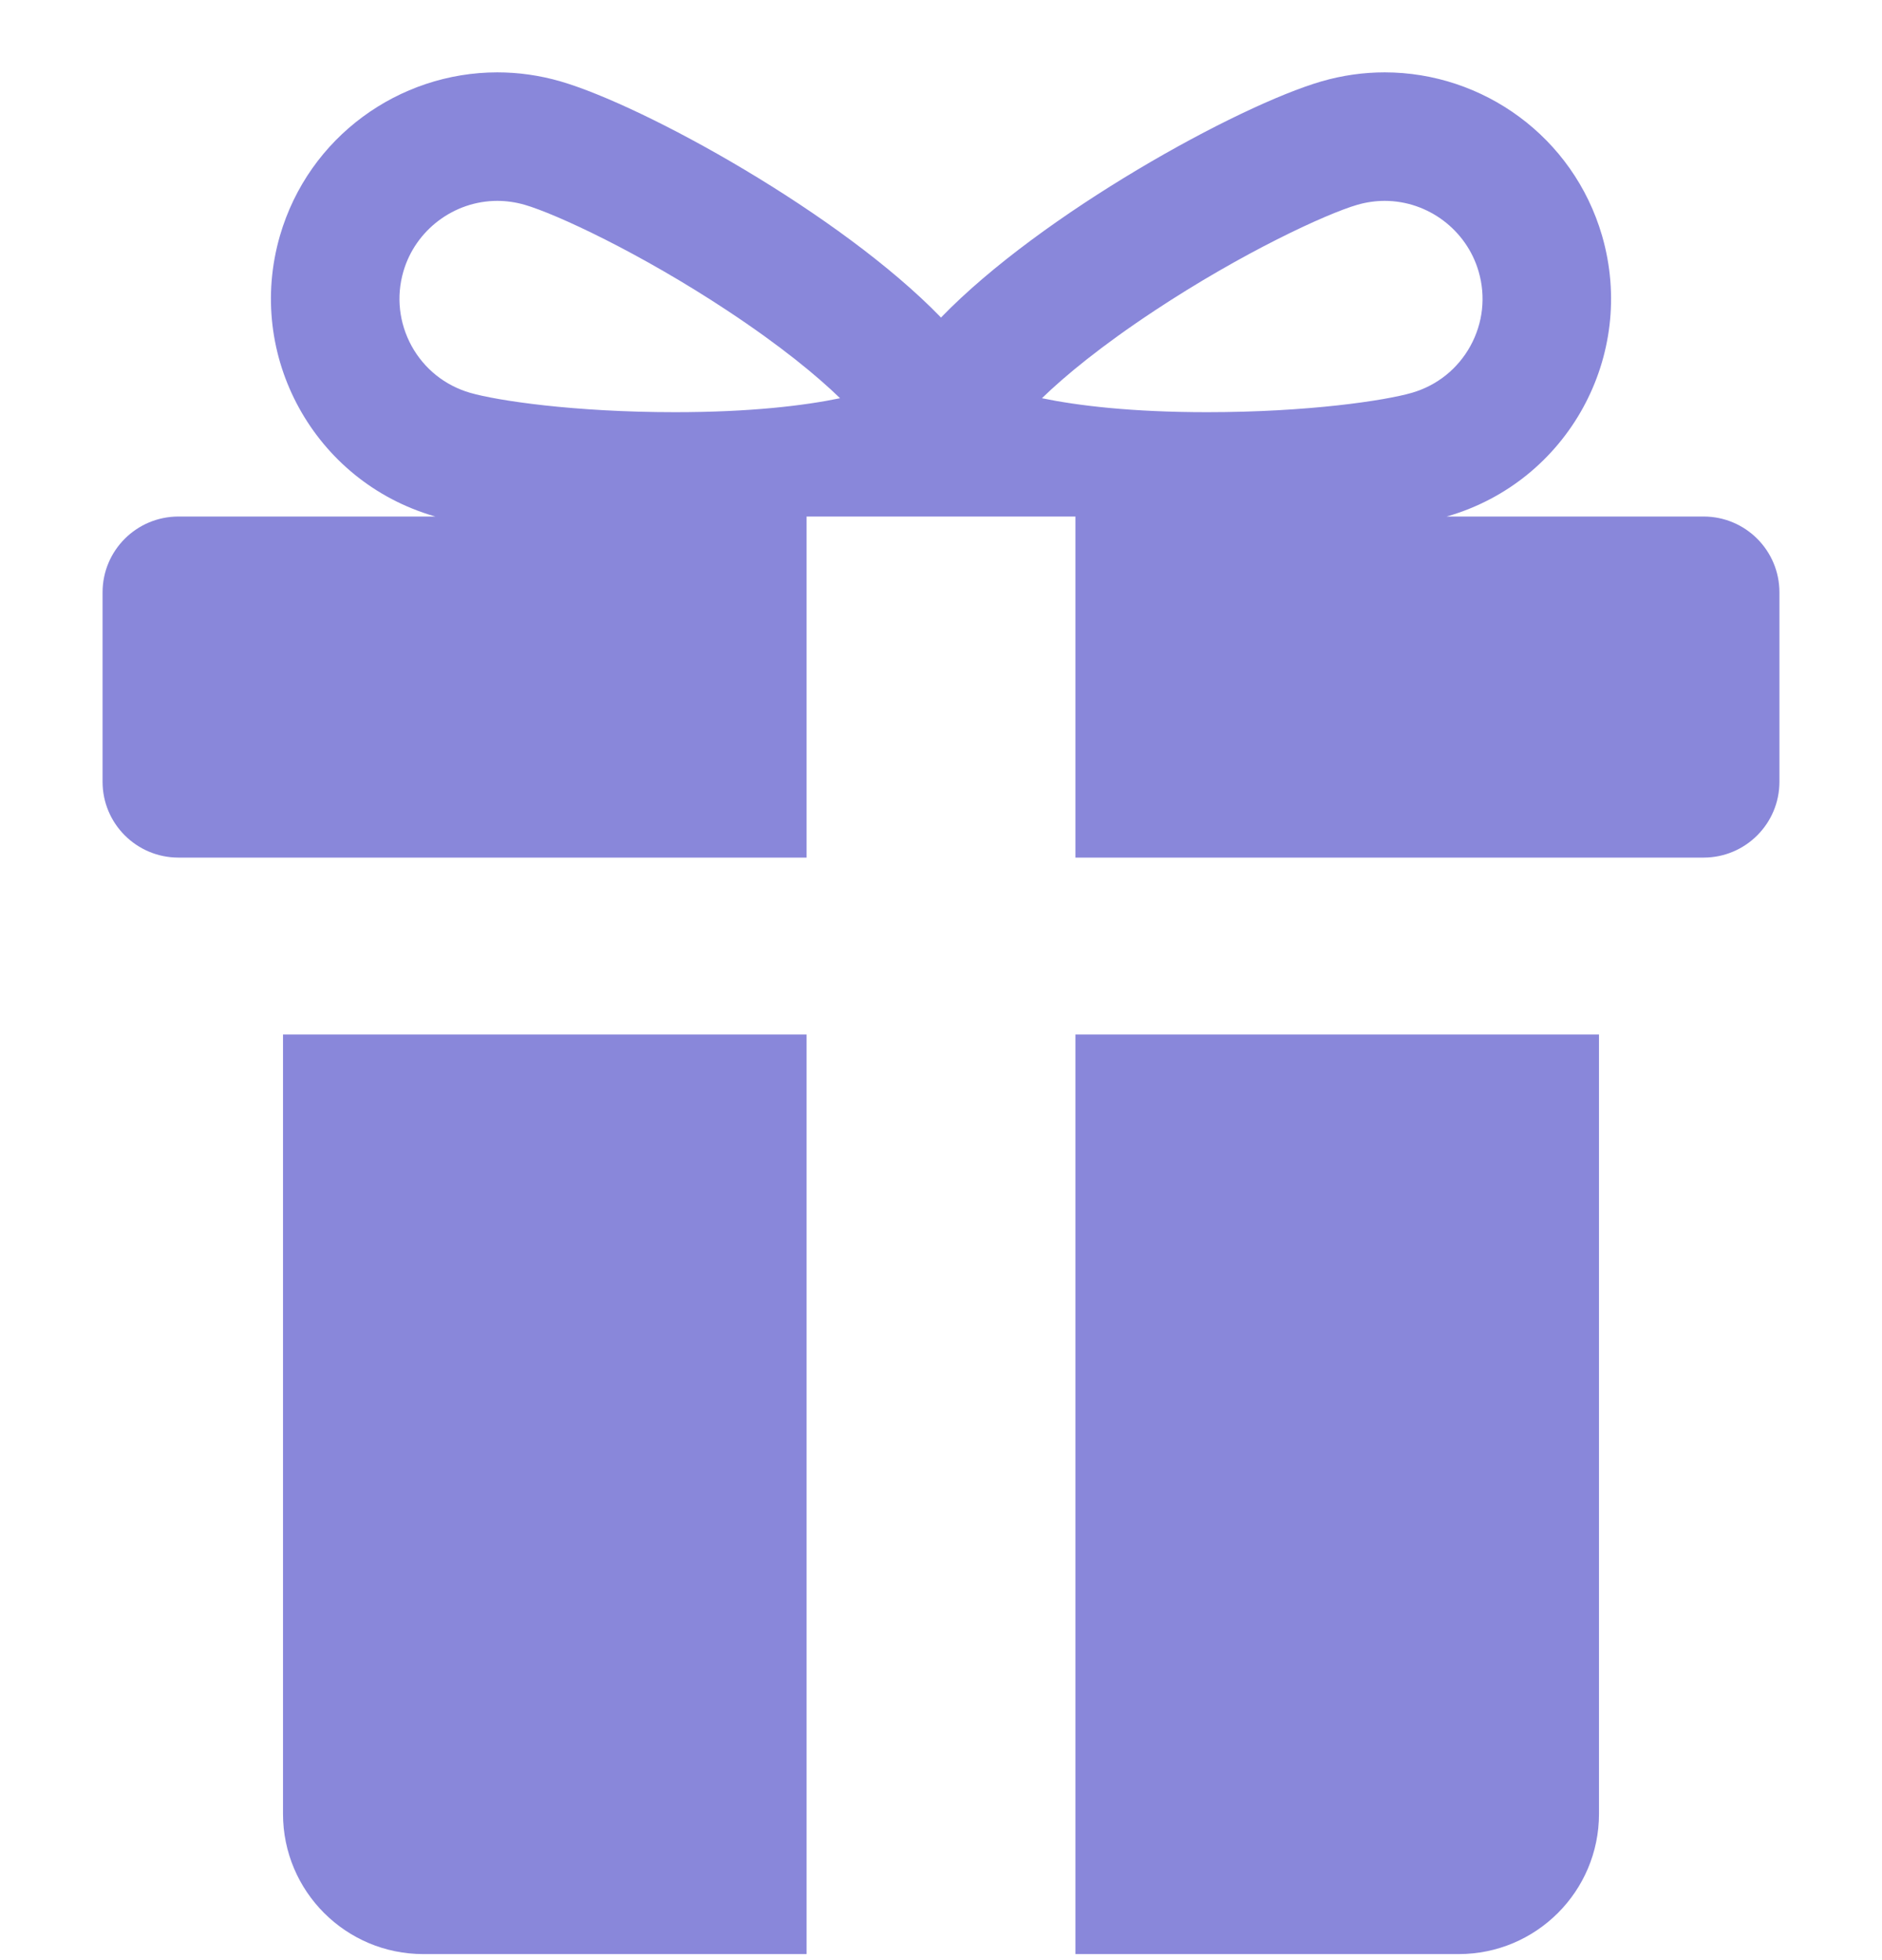 <?xml version="1.0" encoding="UTF-8"?> <svg xmlns="http://www.w3.org/2000/svg" width="24" height="25" viewBox="0 0 24 25" fill="none"><g clip-path="url(#clip0_50_1739)"><path d="M13.714 24.923H18.602C19.59 24.923 20.391 24.122 20.391 23.134V13.194H13.714V24.923Z" fill="#8987DA"></path><path d="M3.609 23.134C3.609 24.122 4.41 24.923 5.399 24.923H10.286V13.194H3.609V23.134Z" fill="#8987DA"></path><path d="M21.725 6.588H18.447C18.452 6.586 18.457 6.585 18.462 6.584C19.993 6.139 20.874 4.537 20.43 3.006C20.063 1.744 18.91 0.923 17.658 0.923C17.392 0.923 17.121 0.96 16.852 1.038C15.788 1.347 13.282 2.725 12 4.05C10.718 2.725 8.212 1.347 7.148 1.038C6.879 0.96 6.608 0.923 6.342 0.923C5.09 0.923 3.937 1.744 3.57 3.006C3.126 4.537 4.007 6.139 5.538 6.584C5.543 6.585 5.548 6.586 5.553 6.588H2.276C1.741 6.588 1.308 7.021 1.308 7.555V9.971C1.308 10.505 1.741 10.938 2.276 10.938H10.286V6.588H13.714V10.938H21.725C22.259 10.938 22.692 10.505 22.692 9.971V7.555C22.692 7.021 22.259 6.588 21.725 6.588ZM14.724 3.962C15.839 3.225 16.907 2.729 17.309 2.612C17.424 2.579 17.541 2.562 17.658 2.562C18.209 2.562 18.702 2.932 18.856 3.463C18.949 3.783 18.912 4.12 18.751 4.413C18.59 4.705 18.325 4.917 18.005 5.01C17.663 5.109 16.684 5.257 15.392 5.257C14.427 5.257 13.741 5.173 13.287 5.079C13.583 4.792 14.042 4.413 14.724 3.962ZM5.249 4.413C5.089 4.12 5.051 3.783 5.144 3.463C5.298 2.932 5.791 2.562 6.342 2.562H6.342C6.459 2.562 6.576 2.579 6.691 2.612C7.093 2.729 8.161 3.225 9.276 3.962C9.958 4.413 10.417 4.792 10.713 5.079C10.259 5.173 9.573 5.257 8.609 5.257C7.316 5.257 6.338 5.109 5.995 5.01C5.675 4.917 5.41 4.705 5.249 4.413Z" fill="#8987DA"></path></g><defs><clipPath id="clip0_50_1739"><rect width="24" height="24" fill="white" transform="translate(0 0.923)"></rect></clipPath></defs></svg> 